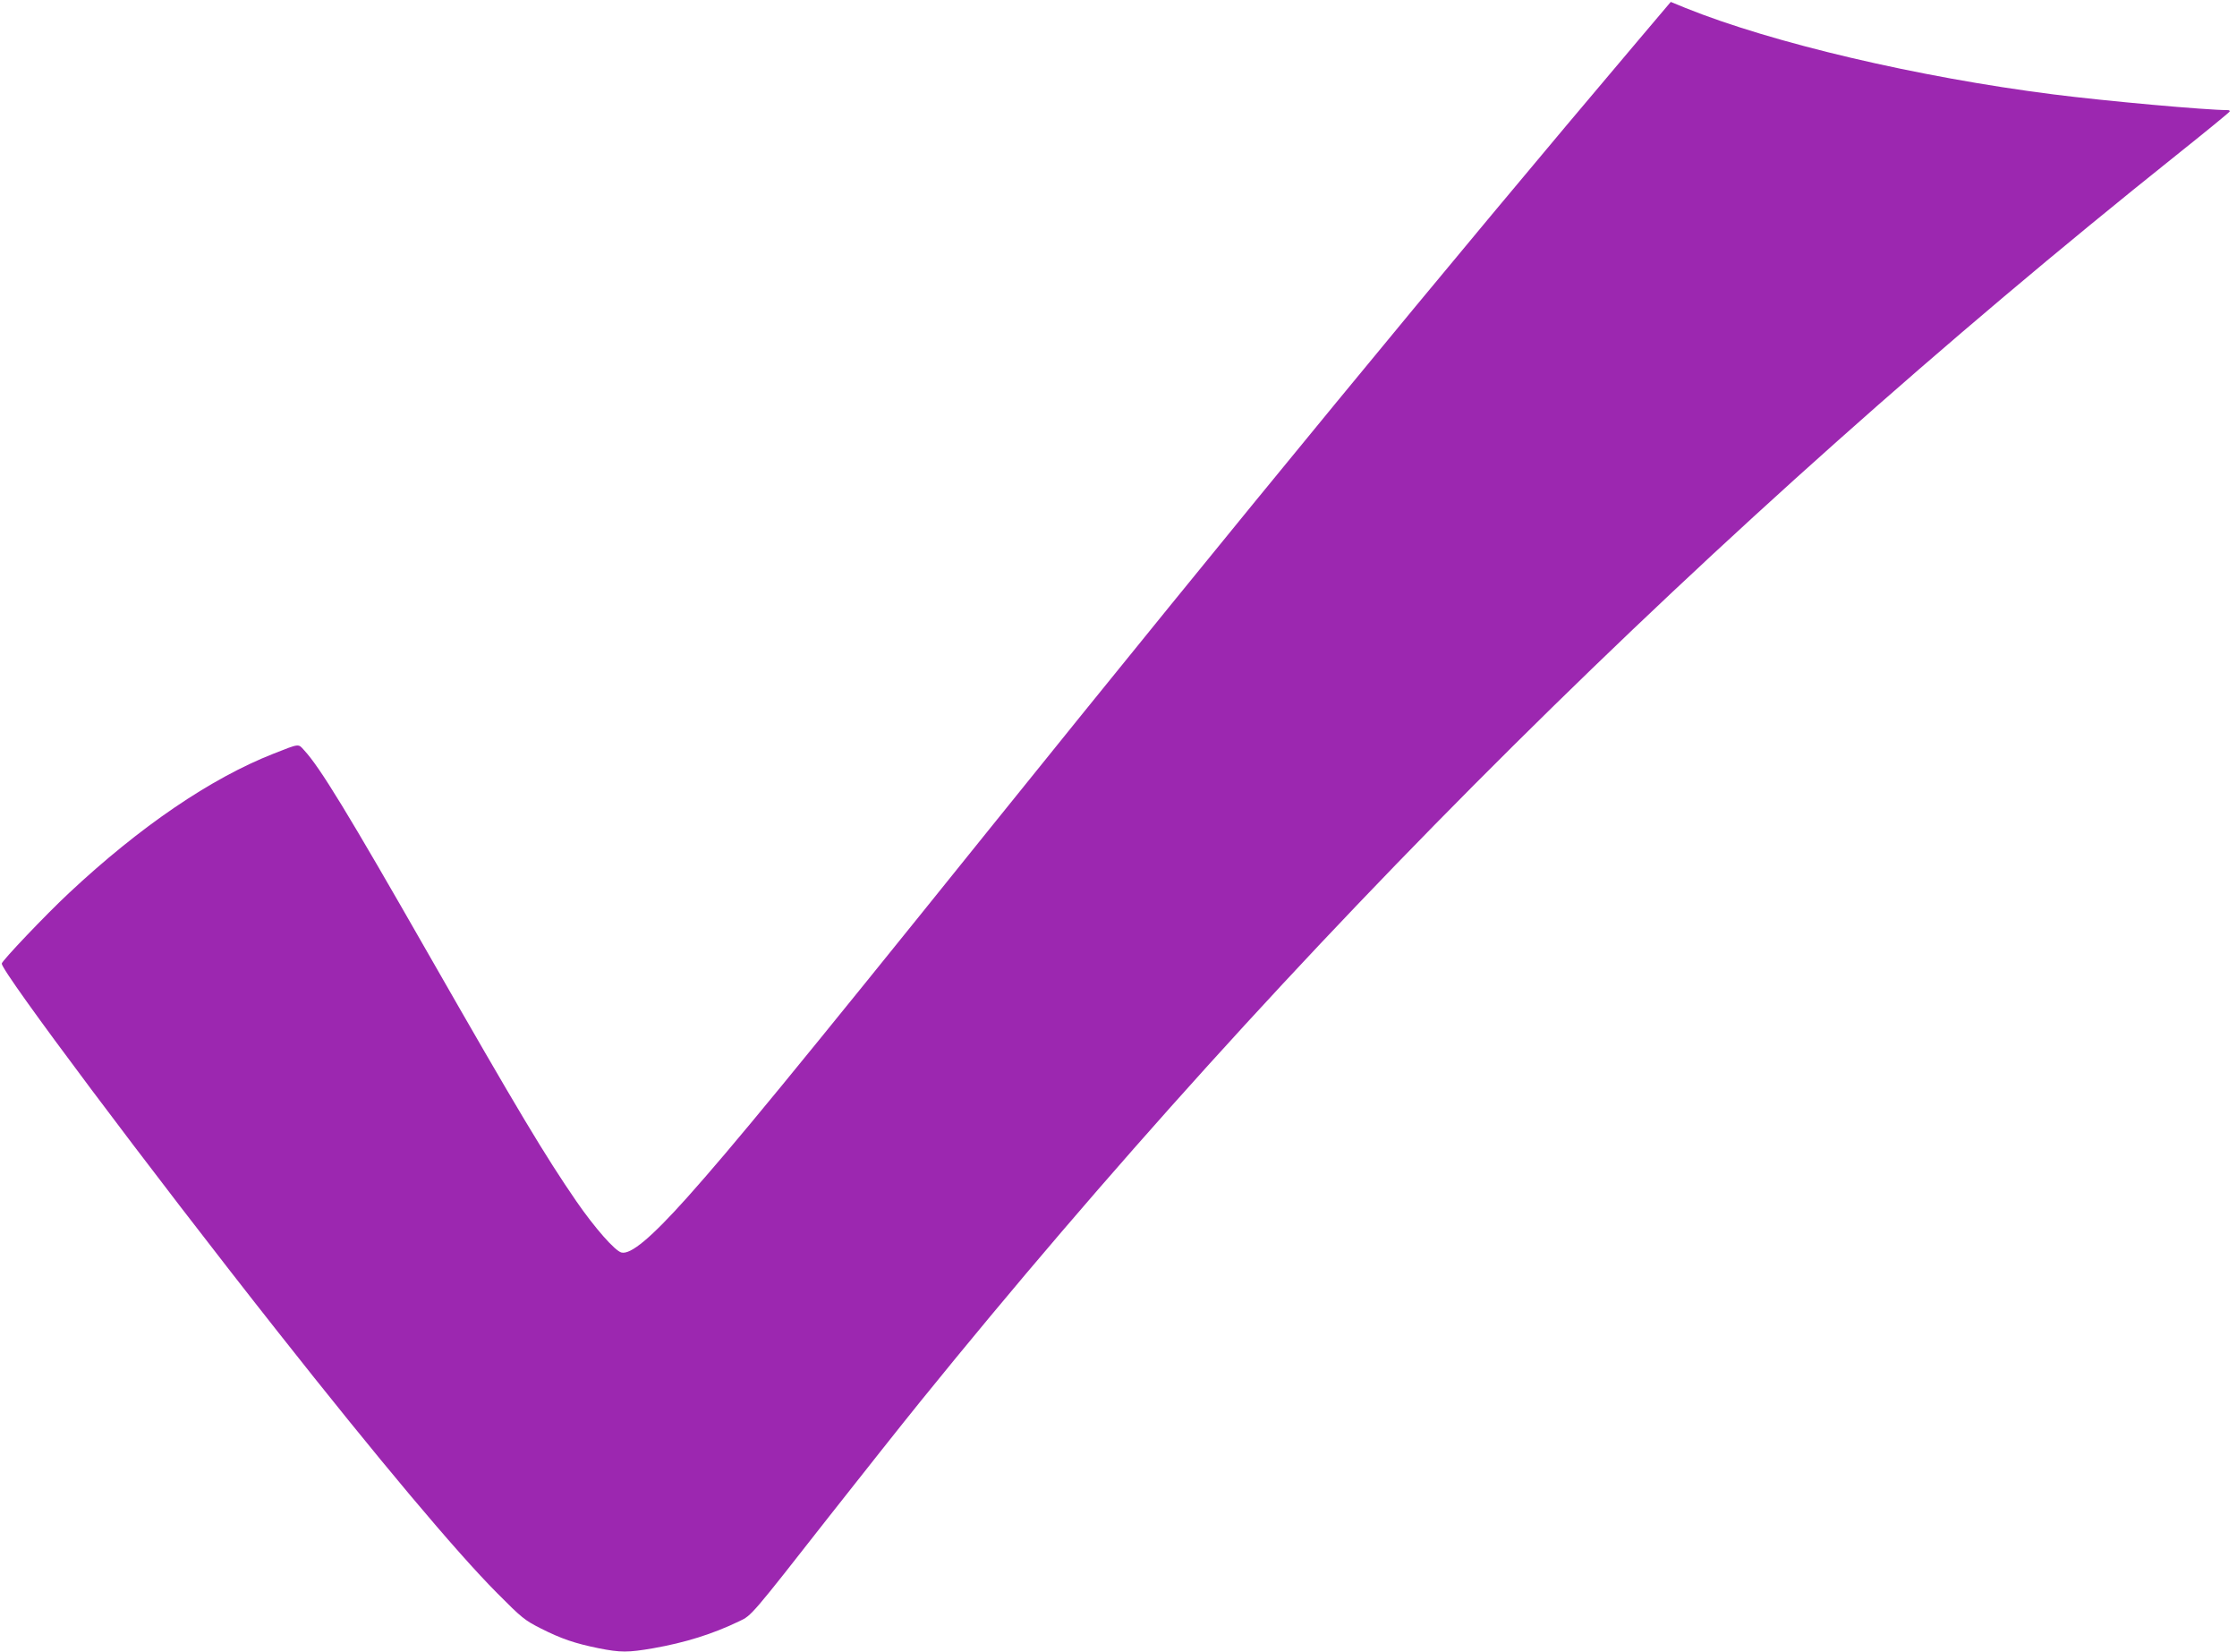 <?xml version="1.0" standalone="no"?>
<!DOCTYPE svg PUBLIC "-//W3C//DTD SVG 20010904//EN"
 "http://www.w3.org/TR/2001/REC-SVG-20010904/DTD/svg10.dtd">
<svg version="1.0" xmlns="http://www.w3.org/2000/svg"
 width="1280pt" height="945pt" viewBox="0 0 1280 945"
 preserveAspectRatio="xMidYMid meet">
<g transform="translate(0,945) scale(0.1,-0.1)"
fill="#9c27b0" stroke="none">
<path d="M9372 9217 c-1083 -1279 -2277 -2730 -3712 -4512 -1124 -1397 -1469
-1816 -1728 -2106 -206 -230 -323 -328 -376 -315 -37 9 -153 141 -258 293
-180 262 -332 515 -845 1412 -465 814 -623 1072 -713 1169 -34 38 -25 39 -175
-20 -359 -141 -764 -417 -1170 -797 -132 -123 -385 -389 -385 -404 0 -48 842
-1172 1576 -2102 578 -733 1024 -1264 1259 -1500 140 -141 157 -155 250 -202
117 -59 193 -85 330 -113 126 -25 168 -25 313 0 182 32 340 81 493 155 69 32
69 32 514 600 182 231 417 528 524 660 2114 2611 4530 5008 7181 7125 168 134
306 247 308 252 2 4 -2 8 -10 8 -124 0 -701 52 -999 90 -772 98 -1608 294
-2106 495 l-83 34 -188 -222z"/>
</g>
</svg>
